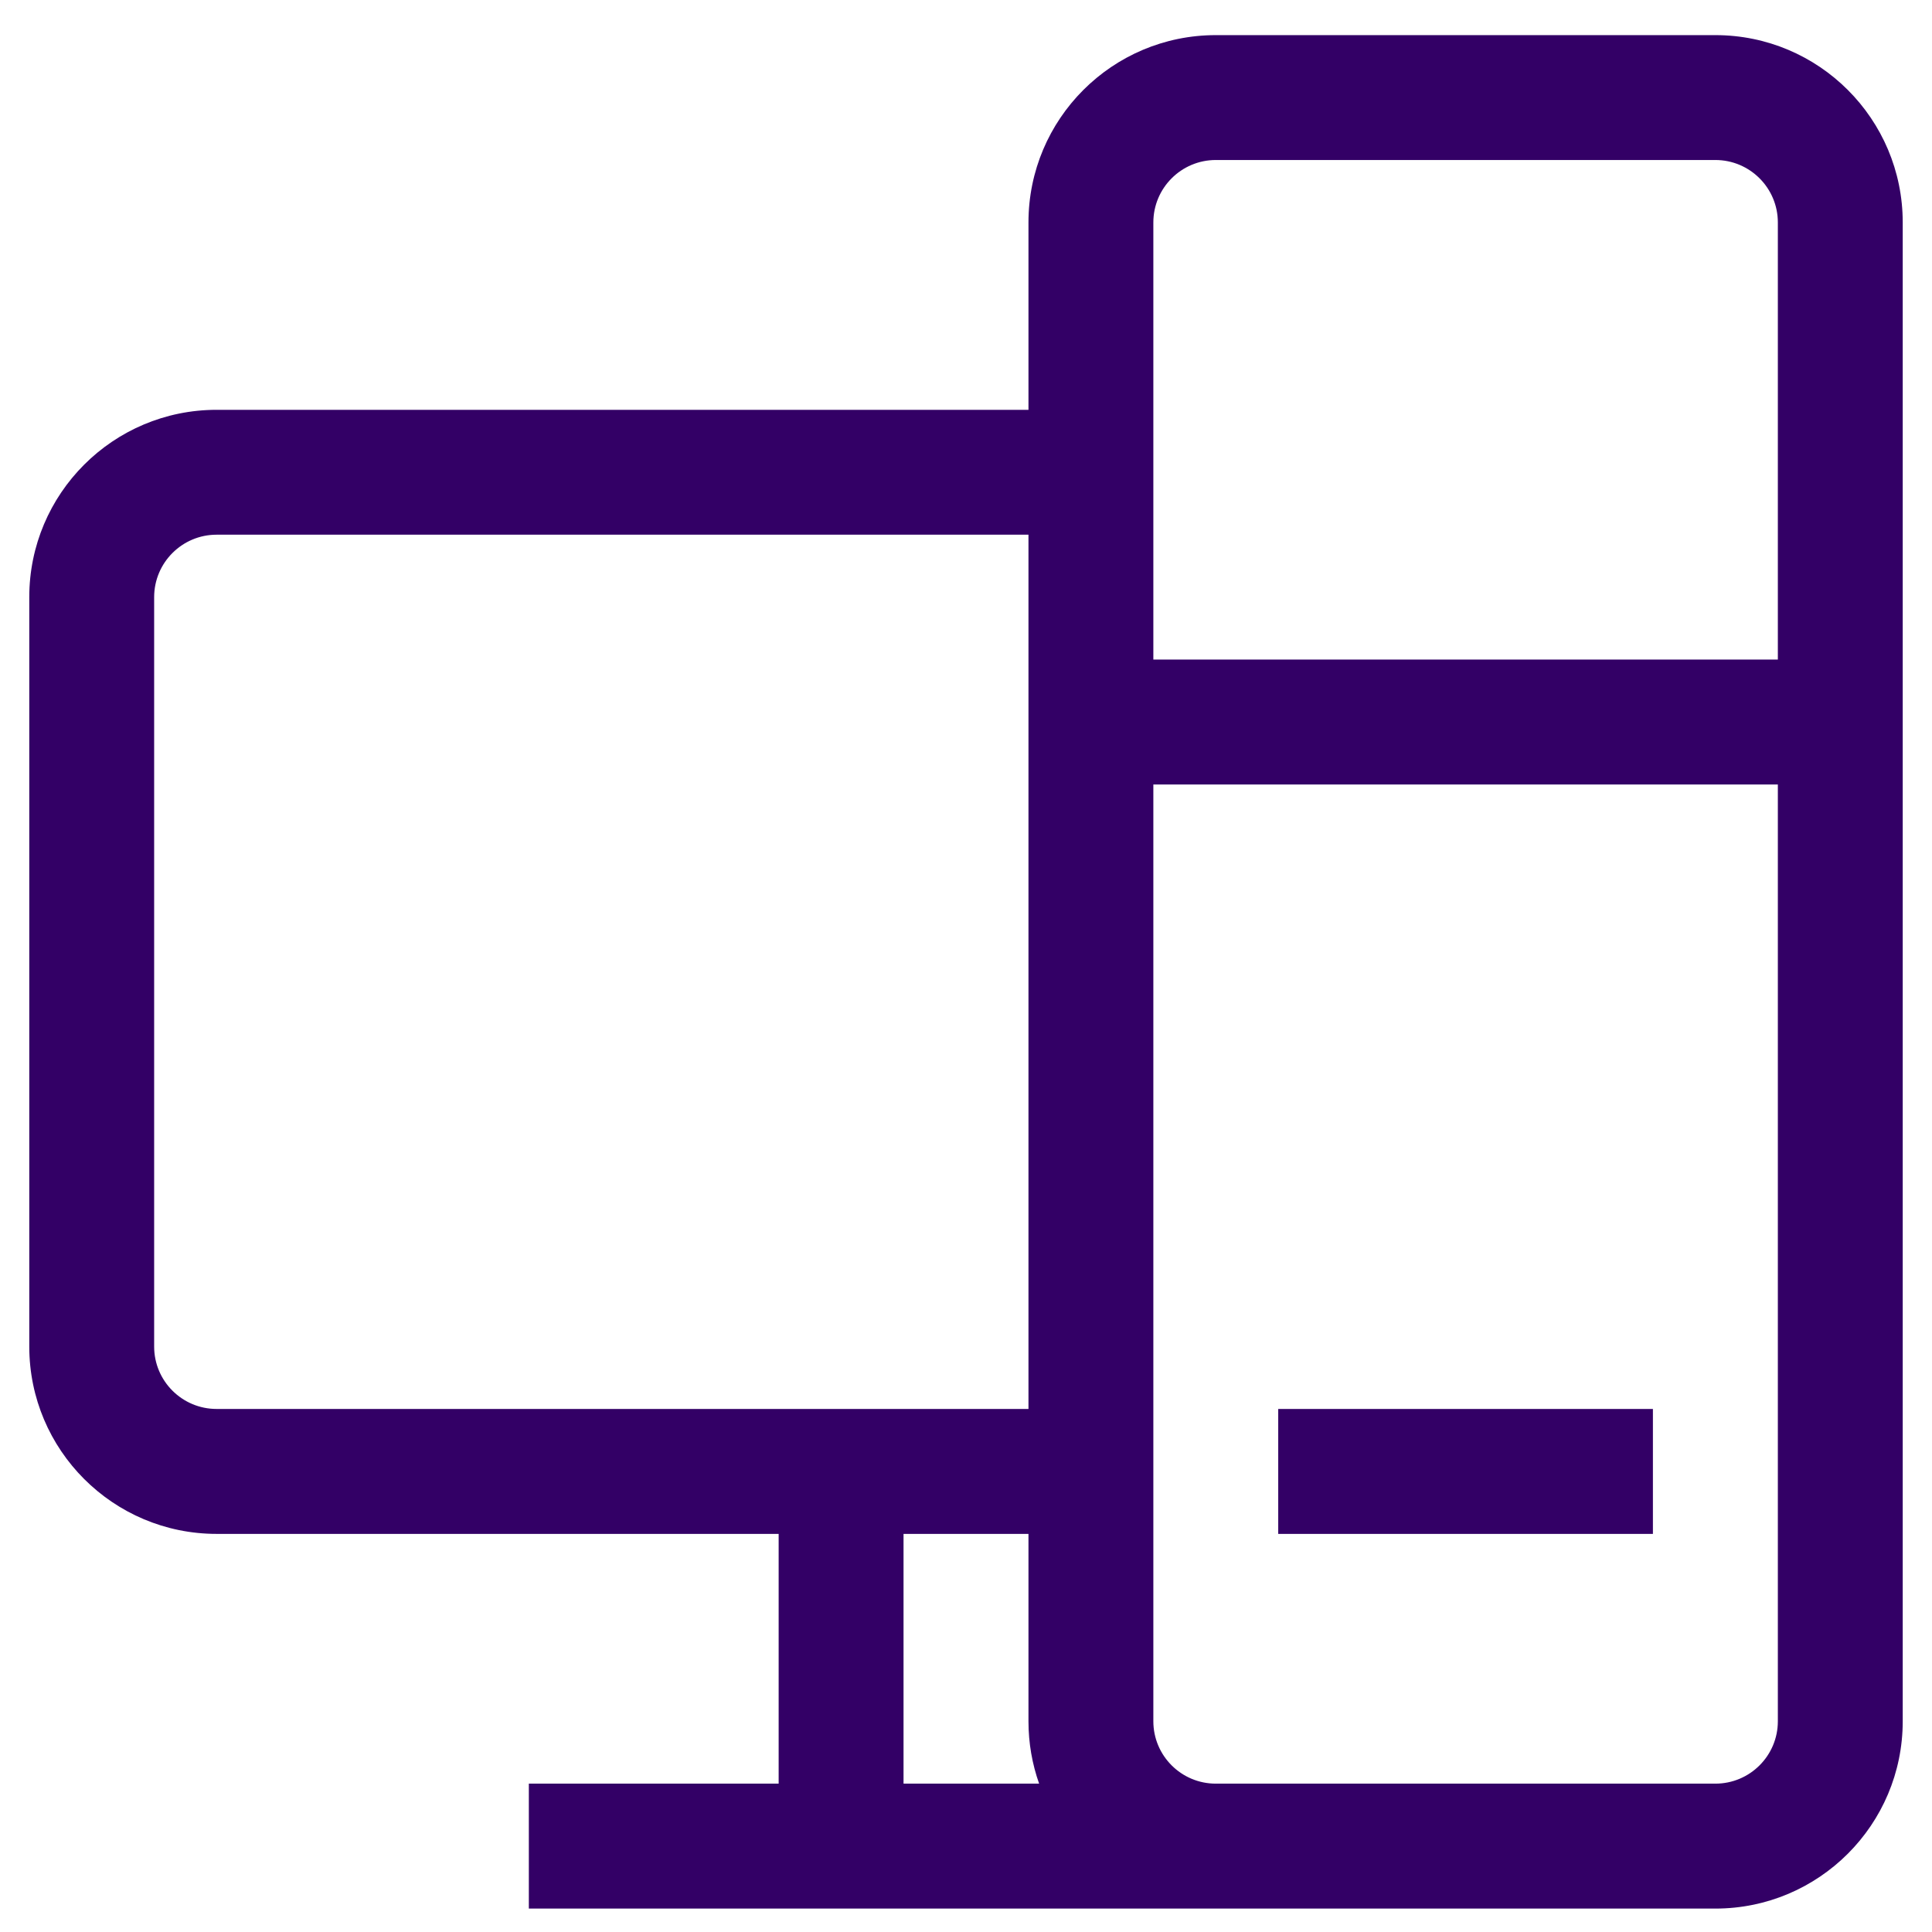 <svg width="33" height="33" viewBox="0 0 33 33" fill="none" xmlns="http://www.w3.org/2000/svg">
<path fill-rule="evenodd" clip-rule="evenodd" d="M17.567 3.8C17.567 2.032 18.999 0.6 20.767 0.6H29.3C31.067 0.6 32.5 2.032 32.5 3.8V29.4C32.5 31.167 31.067 32.6 29.3 32.6H9.033V30.466H13.3V26.2H3.7C1.933 26.2 0.5 24.767 0.5 23V10.2C0.5 8.432 1.933 7 3.7 7H17.567V3.8ZM19.7 11.266H30.367V3.8C30.367 3.211 29.889 2.733 29.3 2.733H20.767C20.178 2.733 19.7 3.211 19.7 3.8V11.266ZM30.367 13.4H19.7V29.4C19.7 29.989 20.178 30.466 20.767 30.466H29.3C29.889 30.466 30.367 29.989 30.367 29.4V13.4ZM17.749 30.466C17.631 30.133 17.567 29.774 17.567 29.4V26.2H15.433V30.466H17.749ZM17.567 24.066V9.133H3.7C3.111 9.133 2.633 9.611 2.633 10.2V23C2.633 23.589 3.111 24.066 3.7 24.066H17.567ZM28.233 26.2H21.833V24.066H28.233V26.2Z" fill="#330066"/>
</svg>
